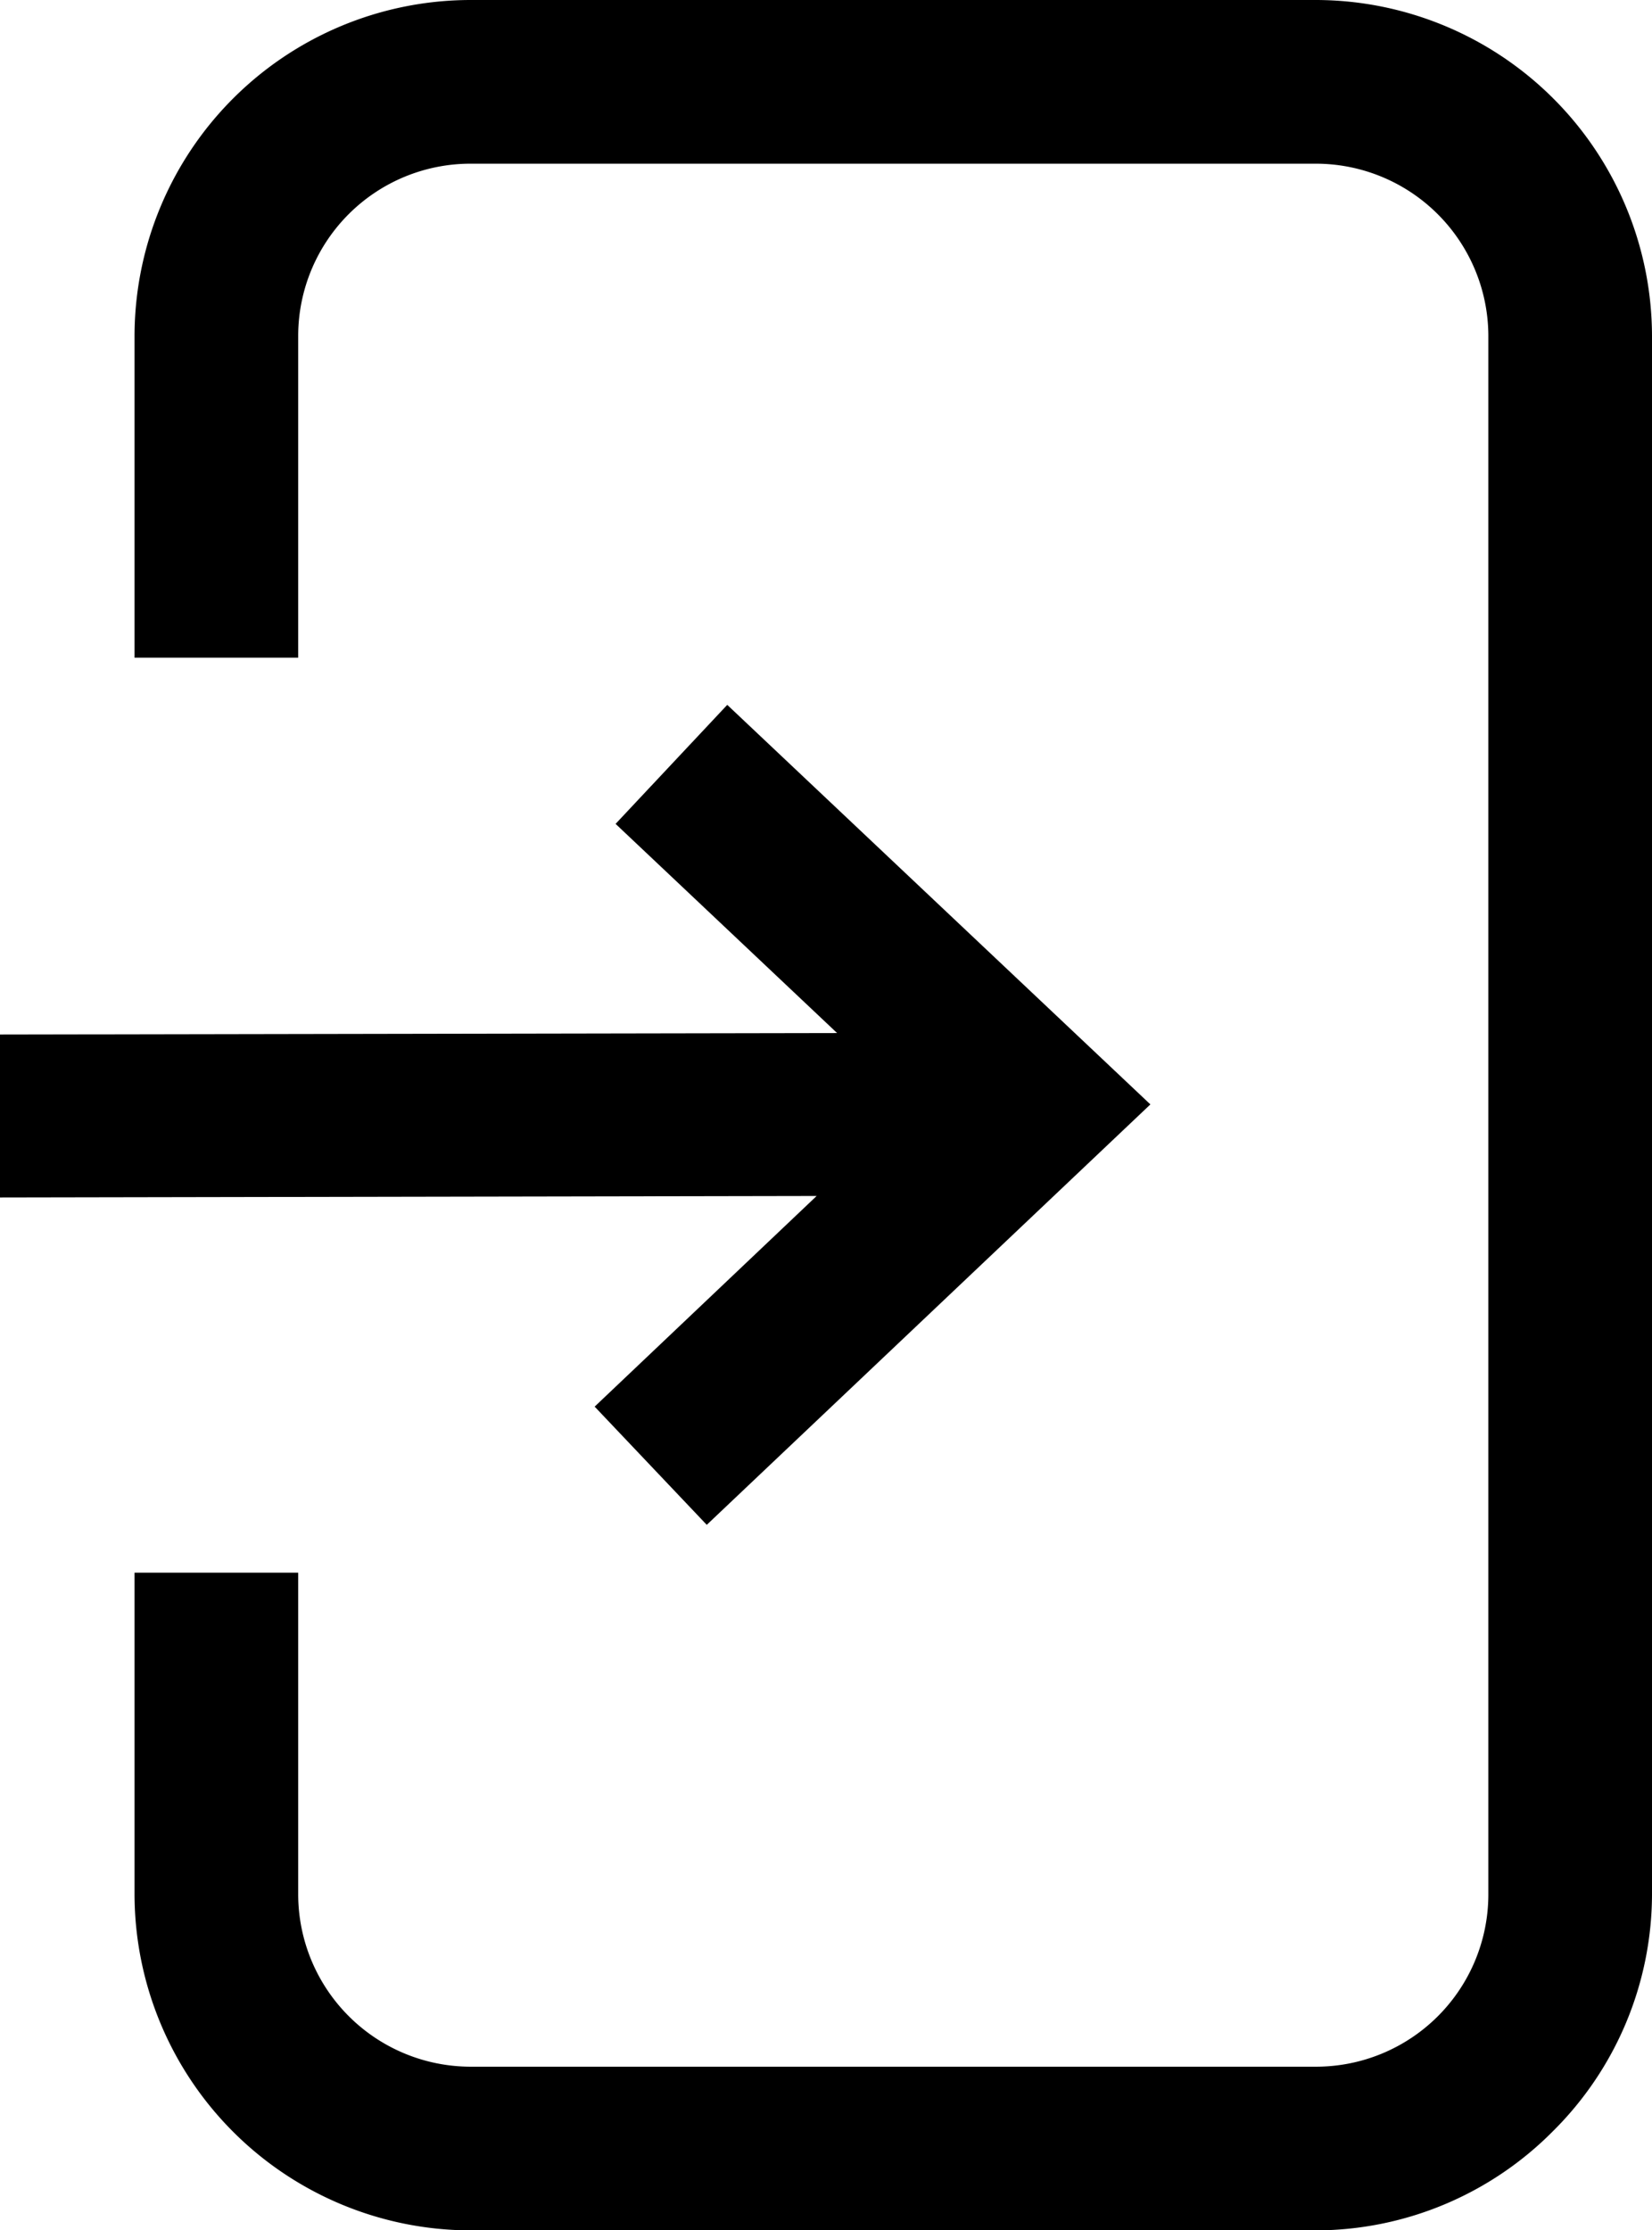 <svg xmlns="http://www.w3.org/2000/svg" width="13.335" height="17.999" viewBox="0 0 13.335 17.999">
  <path id="sample" d="M3.794,0h6.833a2.717,2.717,0,0,1,2.708,2.708V15.291a2.7,2.7,0,0,1-.8,1.909l0,0a2.7,2.7,0,0,1-1.908.8H3.794a2.717,2.717,0,0,1-2.708-2.708v-2.6H2.407v2.6a1.393,1.393,0,0,0,1.387,1.387h6.833a1.391,1.391,0,0,0,1.387-1.387V2.708a1.393,1.393,0,0,0-1.387-1.387H3.794A1.391,1.391,0,0,0,2.407,2.708v2.6H1.086v-2.6A2.715,2.715,0,0,1,3.794,0ZM5.872,5.69,9.286,8.913,5.705,12.306,4.8,11.352l1.792-1.7L0,9.664V8.349l6.757-.012L4.969,6.649l.9-.959Z"/>
</svg>
